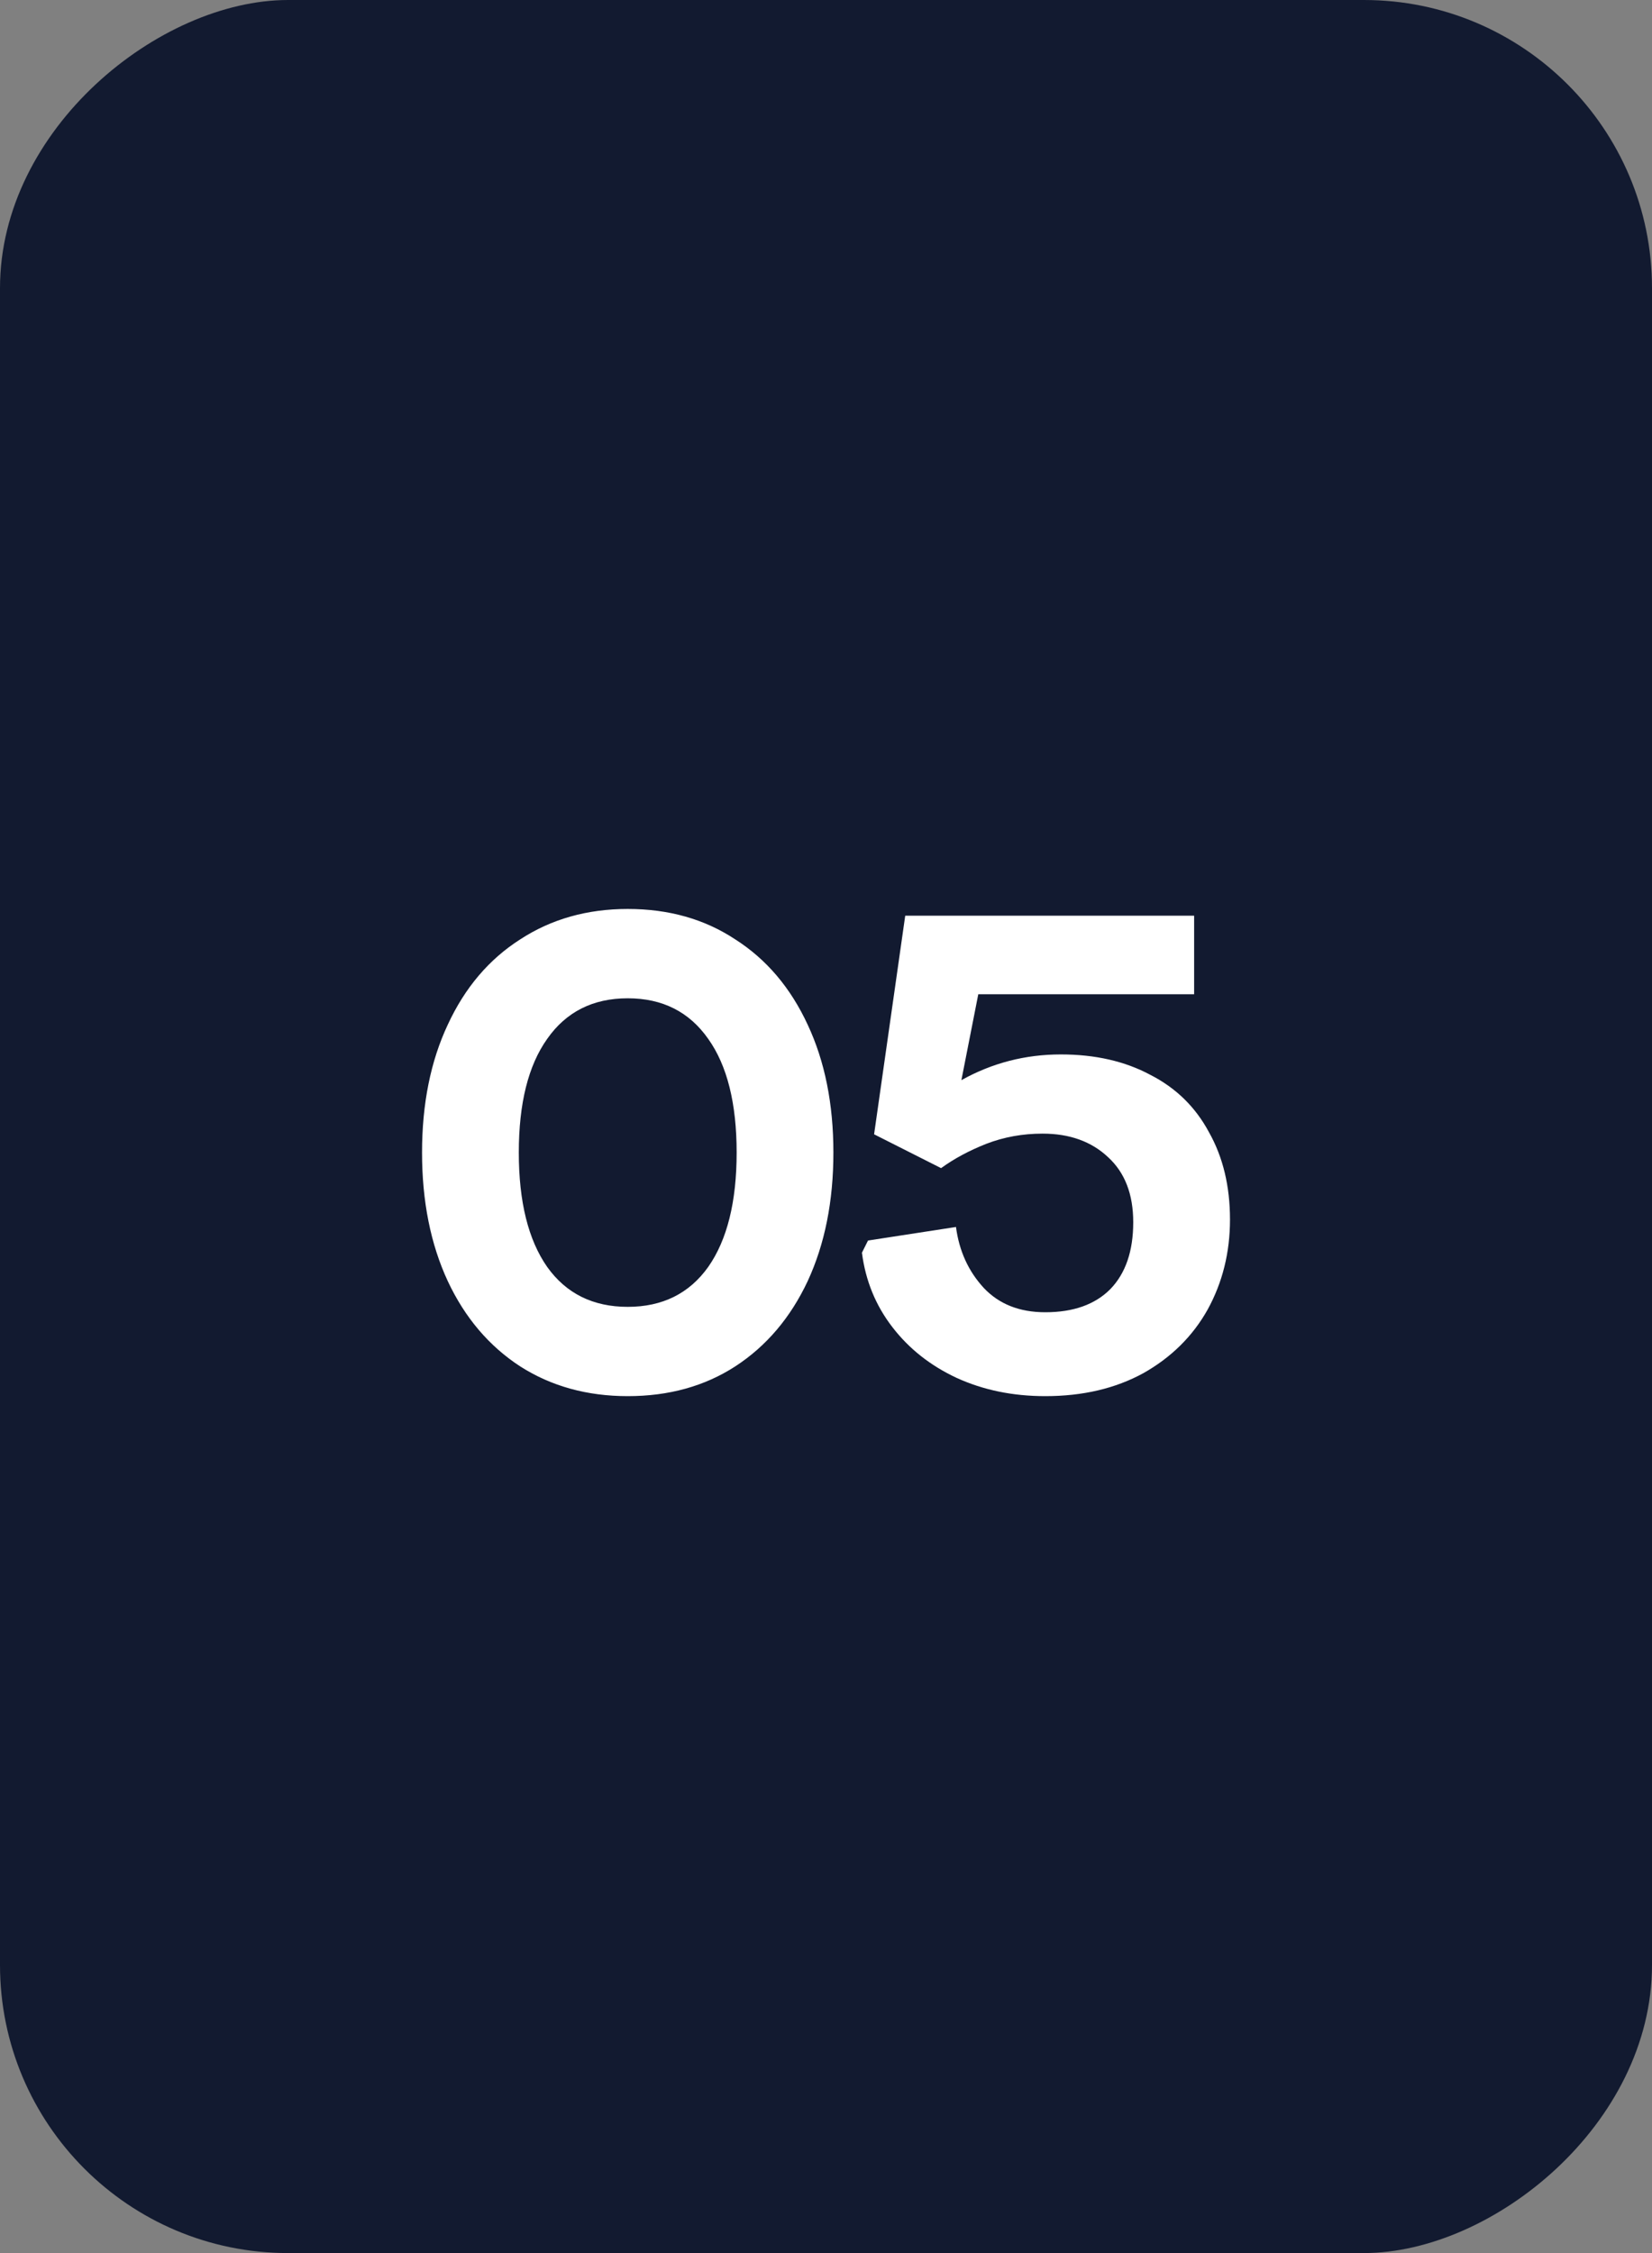 <?xml version="1.0" encoding="UTF-8"?> <svg xmlns="http://www.w3.org/2000/svg" width="44" height="60" viewBox="0 0 44 60" fill="none"><rect x="0" y="0" width="44" height="60" fill="#808080" stroke="none"/><rect y="60" width="60" height="44" rx="7.673" transform="rotate(-90 0 60)" fill="#121A30"></rect><g style="mix-blend-mode:soft-light"><path d="M16.719 37.18C15.638 37.18 14.682 36.916 13.854 36.387C13.025 35.847 12.382 35.09 11.926 34.117C11.469 33.132 11.241 31.991 11.241 30.693C11.241 29.396 11.469 28.261 11.926 27.288C12.382 26.302 13.025 25.546 13.854 25.017C14.682 24.476 15.638 24.206 16.719 24.206C17.812 24.206 18.767 24.476 19.584 25.017C20.413 25.546 21.055 26.302 21.512 27.288C21.968 28.261 22.197 29.396 22.197 30.693C22.197 31.991 21.968 33.132 21.512 34.117C21.055 35.09 20.413 35.847 19.584 36.387C18.767 36.916 17.812 37.18 16.719 37.18ZM16.719 34.802C17.644 34.802 18.358 34.447 18.863 33.739C19.368 33.018 19.62 32.003 19.62 30.693C19.62 29.384 19.368 28.375 18.863 27.666C18.358 26.945 17.644 26.585 16.719 26.585C15.794 26.585 15.079 26.945 14.574 27.666C14.07 28.375 13.818 29.384 13.818 30.693C13.818 32.003 14.07 33.018 14.574 33.739C15.079 34.447 15.794 34.802 16.719 34.802ZM27.84 37.18C26.975 37.18 26.189 37.018 25.48 36.694C24.783 36.369 24.212 35.919 23.768 35.342C23.323 34.766 23.053 34.105 22.957 33.36L23.119 33.036L25.462 32.675C25.546 33.312 25.792 33.853 26.201 34.297C26.609 34.73 27.155 34.946 27.84 34.946C28.585 34.946 29.162 34.742 29.57 34.333C29.979 33.913 30.183 33.318 30.183 32.549C30.183 31.804 29.961 31.228 29.516 30.819C29.072 30.399 28.489 30.189 27.768 30.189C27.24 30.189 26.741 30.279 26.273 30.459C25.816 30.639 25.414 30.855 25.065 31.108L23.281 30.207L24.11 24.386H31.805V26.477H26.056L25.606 28.765C26.423 28.309 27.306 28.08 28.255 28.08C29.168 28.08 29.961 28.261 30.633 28.621C31.318 28.969 31.841 29.48 32.201 30.153C32.573 30.813 32.76 31.588 32.76 32.477C32.76 33.354 32.561 34.153 32.165 34.874C31.768 35.583 31.198 36.147 30.453 36.568C29.708 36.976 28.837 37.18 27.84 37.18Z" fill="white"></path></g></svg> 